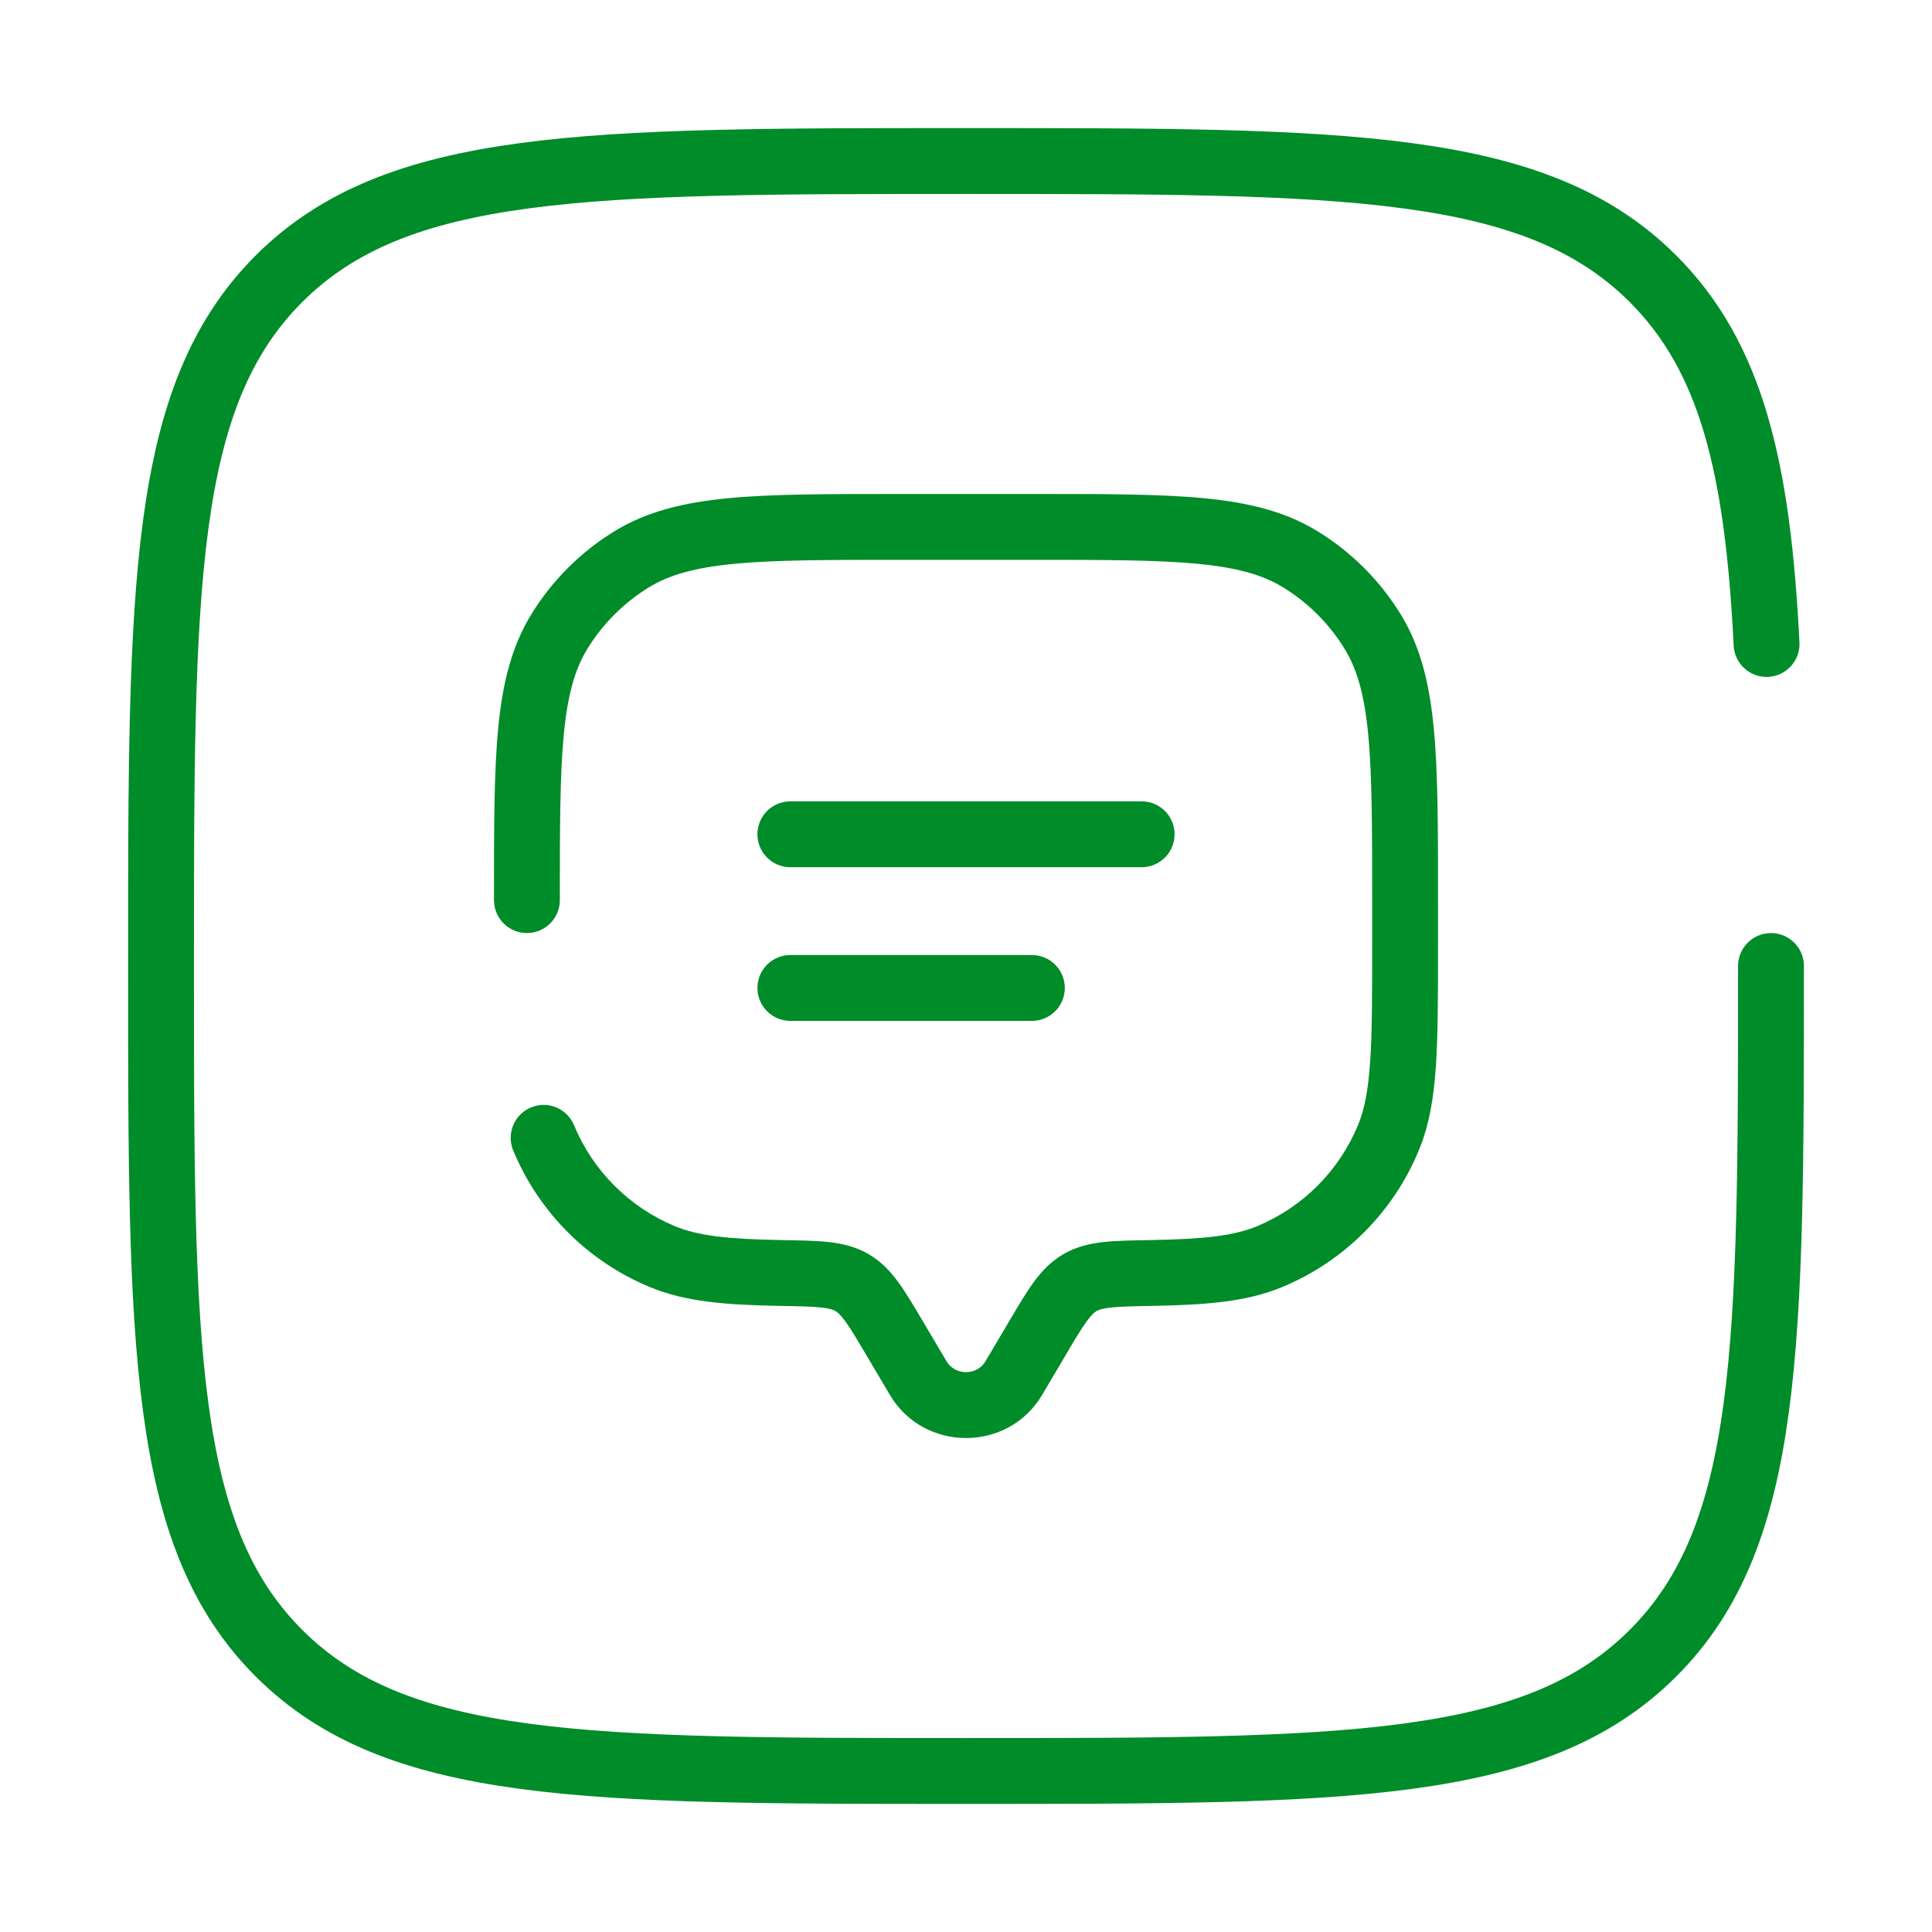 <svg width="44" height="44" viewBox="0 0 44 44" fill="none" xmlns="http://www.w3.org/2000/svg">
<path d="M40.333 22C40.333 30.642 40.333 34.964 37.648 37.648C34.964 40.333 30.642 40.333 22 40.333C13.357 40.333 9.036 40.333 6.351 37.648C3.667 34.964 3.667 30.642 3.667 22C3.667 13.357 3.667 9.036 6.351 6.351C9.036 3.667 13.357 3.667 22 3.667C30.642 3.667 34.964 3.667 37.648 6.351C39.434 8.137 40.032 10.645 40.232 14.666" stroke="#008C29" stroke-width="1.5" stroke-linecap="round"/>
<path d="M18 19H26" stroke="#008C29" stroke-width="1.5" stroke-linecap="round"/>
<path d="M18 22.5H23.5" stroke="#008C29" stroke-width="1.5" stroke-linecap="round"/>
<path d="M23.087 31.388L23.732 31.77L23.087 31.388ZM23.629 30.472L22.983 30.09L23.629 30.472ZM20.371 30.472L19.726 30.854H19.726L20.371 30.472ZM20.913 31.388L21.559 31.006L20.913 31.388ZM11.25 20.5C11.25 20.914 11.586 21.25 12 21.25C12.414 21.25 12.75 20.914 12.75 20.5H11.25ZM13.073 25.626C12.915 25.244 12.476 25.062 12.094 25.221C11.711 25.379 11.529 25.818 11.688 26.2L13.073 25.626ZM17.79 28.991L17.777 29.741L17.79 28.991ZM15.087 28.619L14.8 29.312H14.8L15.087 28.619ZM31.619 25.913L32.312 26.2V26.2L31.619 25.913ZM26.21 28.991L26.198 28.242L26.21 28.991ZM28.913 28.619L29.2 29.312H29.2L28.913 28.619ZM29.613 12.737L29.221 13.376L29.613 12.737ZM31.263 14.387L31.903 13.996V13.996L31.263 14.387ZM14.387 12.737L13.996 12.097V12.097L14.387 12.737ZM12.737 14.387L12.097 13.996H12.097L12.737 14.387ZM19.403 29.21L19.78 28.561L19.78 28.561L19.403 29.21ZM23.087 31.388L23.732 31.77L24.274 30.854L23.629 30.472L22.983 30.09L22.441 31.006L23.087 31.388ZM20.371 30.472L19.726 30.854L20.268 31.77L20.913 31.388L21.559 31.006L21.017 30.09L20.371 30.472ZM23.087 31.388L22.441 31.006C22.248 31.331 21.752 31.331 21.559 31.006L20.913 31.388L20.268 31.77C21.041 33.077 22.959 33.077 23.732 31.77L23.087 31.388ZM20.5 12V12.75H23.5V12V11.25H20.5V12ZM32 20.5H31.25V21.5H32H32.75V20.5H32ZM17.79 28.991L17.802 28.242C16.547 28.22 15.889 28.14 15.374 27.927L15.087 28.619L14.8 29.312C15.604 29.646 16.521 29.72 17.777 29.741L17.79 28.991ZM12.381 25.913L11.688 26.2C12.271 27.609 13.391 28.729 14.8 29.312L15.087 28.619L15.374 27.927C14.332 27.495 13.505 26.668 13.073 25.626L12.381 25.913ZM32 21.5H31.25C31.25 22.675 31.25 23.519 31.204 24.185C31.159 24.844 31.073 25.274 30.927 25.626L31.619 25.913L32.312 26.2C32.547 25.634 32.651 25.022 32.701 24.287C32.75 23.558 32.75 22.655 32.75 21.5H32ZM26.21 28.991L26.223 29.741C27.479 29.72 28.395 29.646 29.2 29.312L28.913 28.619L28.626 27.927C28.111 28.14 27.453 28.22 26.198 28.242L26.21 28.991ZM31.619 25.913L30.927 25.626C30.495 26.668 29.668 27.495 28.626 27.927L28.913 28.619L29.2 29.312C30.609 28.729 31.729 27.609 32.312 26.2L31.619 25.913ZM23.5 12V12.75C25.151 12.75 26.337 12.751 27.262 12.839C28.176 12.926 28.757 13.092 29.221 13.376L29.613 12.737L30.004 12.097C29.265 11.645 28.427 11.443 27.404 11.345C26.392 11.249 25.122 11.25 23.5 11.25V12ZM32 20.5H32.75C32.75 18.878 32.751 17.608 32.654 16.596C32.557 15.573 32.355 14.735 31.903 13.996L31.263 14.387L30.624 14.779C30.908 15.243 31.074 15.824 31.161 16.738C31.249 17.663 31.25 18.849 31.25 20.5H32ZM29.613 12.737L29.221 13.376C29.793 13.727 30.273 14.207 30.624 14.779L31.263 14.387L31.903 13.996C31.429 13.222 30.778 12.571 30.004 12.097L29.613 12.737ZM20.5 12V11.25C18.878 11.25 17.608 11.249 16.596 11.345C15.573 11.443 14.735 11.645 13.996 12.097L14.387 12.737L14.779 13.376C15.243 13.092 15.824 12.926 16.738 12.839C17.663 12.751 18.849 12.75 20.5 12.75V12ZM12 20.5H12.75C12.75 18.849 12.751 17.663 12.839 16.738C12.926 15.824 13.092 15.243 13.376 14.779L12.737 14.387L12.097 13.996C11.645 14.735 11.443 15.573 11.345 16.596C11.249 17.608 11.25 18.878 11.25 20.5H12ZM14.387 12.737L13.996 12.097C13.222 12.571 12.571 13.222 12.097 13.996L12.737 14.387L13.376 14.779C13.727 14.207 14.207 13.727 14.779 13.376L14.387 12.737ZM20.371 30.472L21.017 30.09C20.814 29.747 20.635 29.444 20.462 29.206C20.279 28.956 20.07 28.73 19.78 28.561L19.403 29.21L19.026 29.858C19.073 29.886 19.138 29.936 19.25 30.09C19.371 30.256 19.508 30.486 19.726 30.854L20.371 30.472ZM17.79 28.991L17.777 29.741C18.216 29.749 18.494 29.755 18.706 29.778C18.904 29.8 18.981 29.832 19.026 29.858L19.403 29.21L19.78 28.561C19.487 28.391 19.183 28.322 18.871 28.287C18.573 28.254 18.214 28.249 17.802 28.242L17.79 28.991ZM23.629 30.472L24.274 30.854C24.492 30.486 24.629 30.256 24.75 30.09C24.862 29.936 24.927 29.886 24.974 29.858L24.597 29.21L24.22 28.561C23.93 28.73 23.72 28.956 23.538 29.206C23.365 29.444 23.186 29.747 22.983 30.09L23.629 30.472ZM26.21 28.991L26.198 28.242C25.786 28.249 25.427 28.254 25.129 28.287C24.817 28.322 24.513 28.391 24.22 28.561L24.597 29.21L24.974 29.858C25.019 29.832 25.096 29.8 25.294 29.778C25.506 29.755 25.784 29.749 26.223 29.741L26.21 28.991Z" fill="#008C29"/>
</svg>
